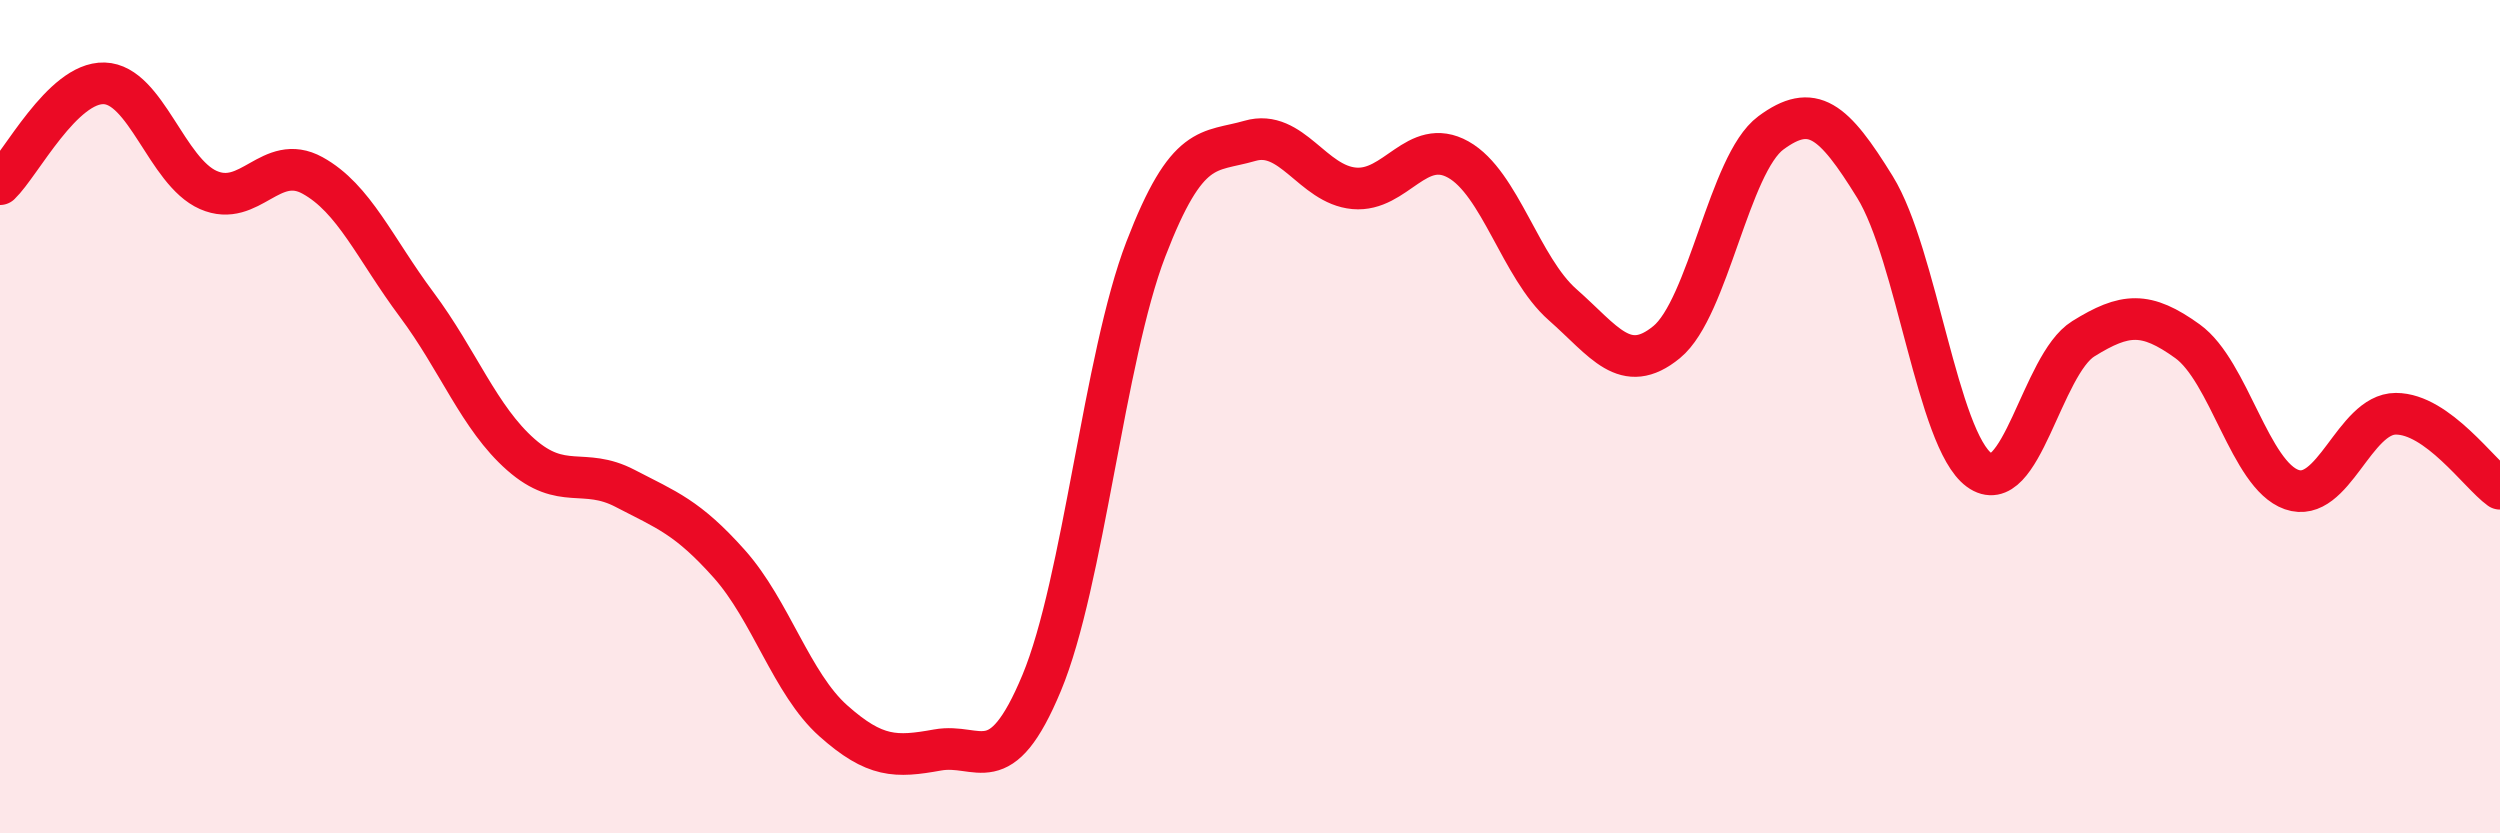 
    <svg width="60" height="20" viewBox="0 0 60 20" xmlns="http://www.w3.org/2000/svg">
      <path
        d="M 0,4.42 C 0.5,3.94 1.5,1.97 2.5,2 C 3.5,2.03 4,4.12 5,4.56 C 6,5 6.5,3.66 7.5,4.21 C 8.5,4.76 9,5.97 10,7.31 C 11,8.65 11.5,10.03 12.5,10.91 C 13.5,11.79 14,11.2 15,11.72 C 16,12.24 16.5,12.41 17.5,13.53 C 18.5,14.65 19,16.41 20,17.3 C 21,18.19 21.5,18.18 22.5,18 C 23.5,17.82 24,18.79 25,16.39 C 26,13.99 26.5,8.58 27.5,5.98 C 28.5,3.38 29,3.67 30,3.38 C 31,3.09 31.5,4.43 32.5,4.52 C 33.5,4.61 34,3.27 35,3.83 C 36,4.39 36.5,6.43 37.5,7.31 C 38.5,8.19 39,9.03 40,8.21 C 41,7.39 41.5,3.93 42.5,3.19 C 43.5,2.45 44,2.87 45,4.49 C 46,6.11 46.5,10.55 47.5,11.28 C 48.5,12.01 49,8.75 50,8.13 C 51,7.51 51.5,7.47 52.5,8.19 C 53.5,8.91 54,11.4 55,11.75 C 56,12.1 56.5,9.93 57.5,9.93 C 58.5,9.93 59.5,11.37 60,11.73L60 20L0 20Z"
        fill="#EB0A25"
        opacity="0.1"
        stroke-linecap="round"
        stroke-linejoin="round"
      />
      <path
        d="M 0,4.42 C 0.5,3.94 1.5,1.97 2.5,2 C 3.5,2.03 4,4.12 5,4.56 C 6,5 6.5,3.66 7.5,4.21 C 8.5,4.76 9,5.97 10,7.31 C 11,8.65 11.5,10.03 12.5,10.91 C 13.5,11.79 14,11.2 15,11.72 C 16,12.24 16.5,12.41 17.5,13.53 C 18.5,14.65 19,16.41 20,17.3 C 21,18.19 21.5,18.18 22.5,18 C 23.5,17.82 24,18.79 25,16.39 C 26,13.99 26.5,8.58 27.5,5.98 C 28.5,3.38 29,3.67 30,3.38 C 31,3.09 31.5,4.43 32.5,4.52 C 33.5,4.61 34,3.27 35,3.83 C 36,4.39 36.5,6.43 37.5,7.31 C 38.5,8.19 39,9.03 40,8.21 C 41,7.39 41.5,3.93 42.5,3.19 C 43.5,2.45 44,2.87 45,4.49 C 46,6.11 46.5,10.55 47.5,11.28 C 48.5,12.01 49,8.75 50,8.13 C 51,7.51 51.5,7.47 52.5,8.19 C 53.5,8.91 54,11.4 55,11.75 C 56,12.1 56.5,9.93 57.5,9.93 C 58.5,9.93 59.5,11.37 60,11.73"
        stroke="#EB0A25"
        stroke-width="1"
        fill="none"
        stroke-linecap="round"
        stroke-linejoin="round"
      />
    </svg>
  